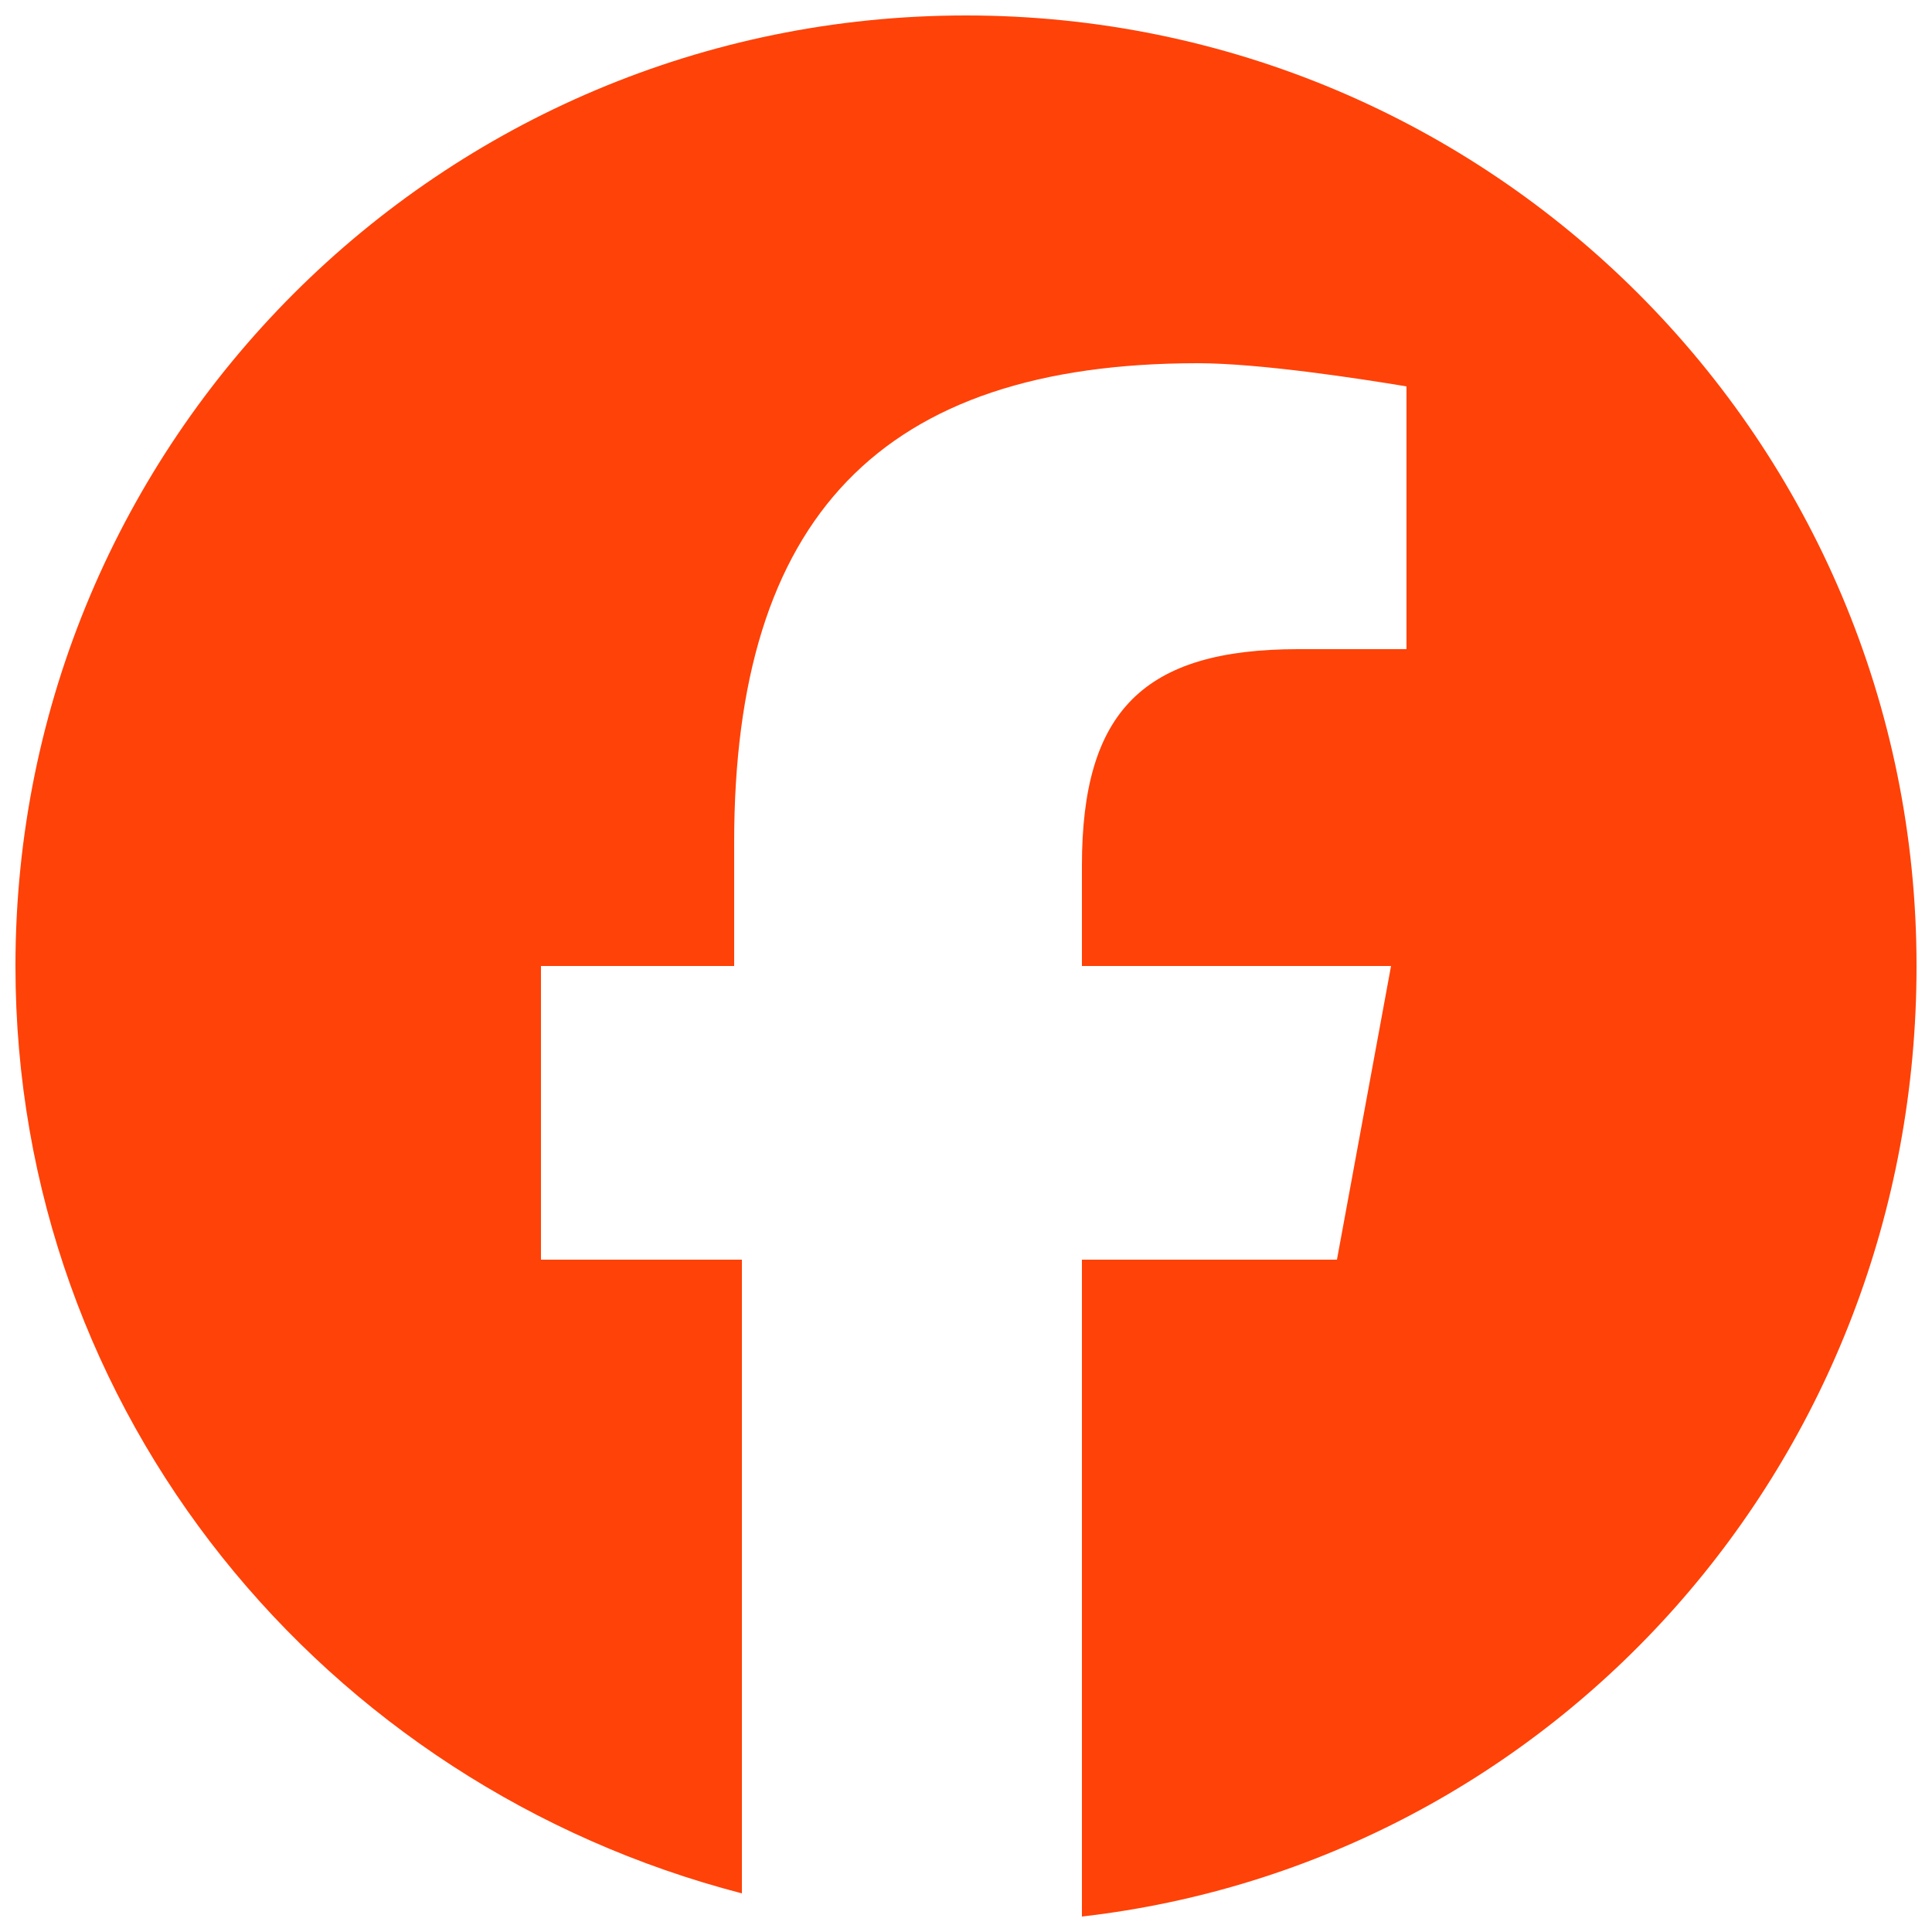 <?xml version="1.0" encoding="utf-8"?>
<!-- Generator: Adobe Illustrator 18.0.0, SVG Export Plug-In . SVG Version: 6.00 Build 0)  -->
<!DOCTYPE svg PUBLIC "-//W3C//DTD SVG 1.1//EN" "http://www.w3.org/Graphics/SVG/1.1/DTD/svg11.dtd">
<svg version="1.1" id="Layer_1" xmlns="http://www.w3.org/2000/svg" xmlns:xlink="http://www.w3.org/1999/xlink" x="0px" y="0px"
	 viewBox="0 0 25 25" enable-background="new 0 0 25 25" xml:space="preserve">
<path fill="#FF4208" d="M24.8,12.5c0-6.8-5.5-12.3-12.3-12.3C5.7,0.2,0.2,5.7,0.2,12.5c0,5.8,4,10.6,9.4,12v-8.2H7v-3.8h2.5v-1.6
	c0-4.2,1.9-6.2,6-6.2c0.8,0,2.1,0.2,2.7,0.3v3.4c-0.3,0-0.8,0-1.4,0c-2,0-2.8,0.8-2.8,2.8v1.3h4l-0.7,3.8H14v8.5
	C20.1,24.1,24.8,18.9,24.8,12.5L24.8,12.5z"/>
<g>
</g>
<g>
</g>
<g>
</g>
<g>
</g>
<g>
</g>
<g>
</g>
<g>
</g>
<g>
</g>
<g>
</g>
<g>
</g>
<g>
</g>
<g>
</g>
<g>
</g>
<g>
</g>
<g>
</g>
</svg>
